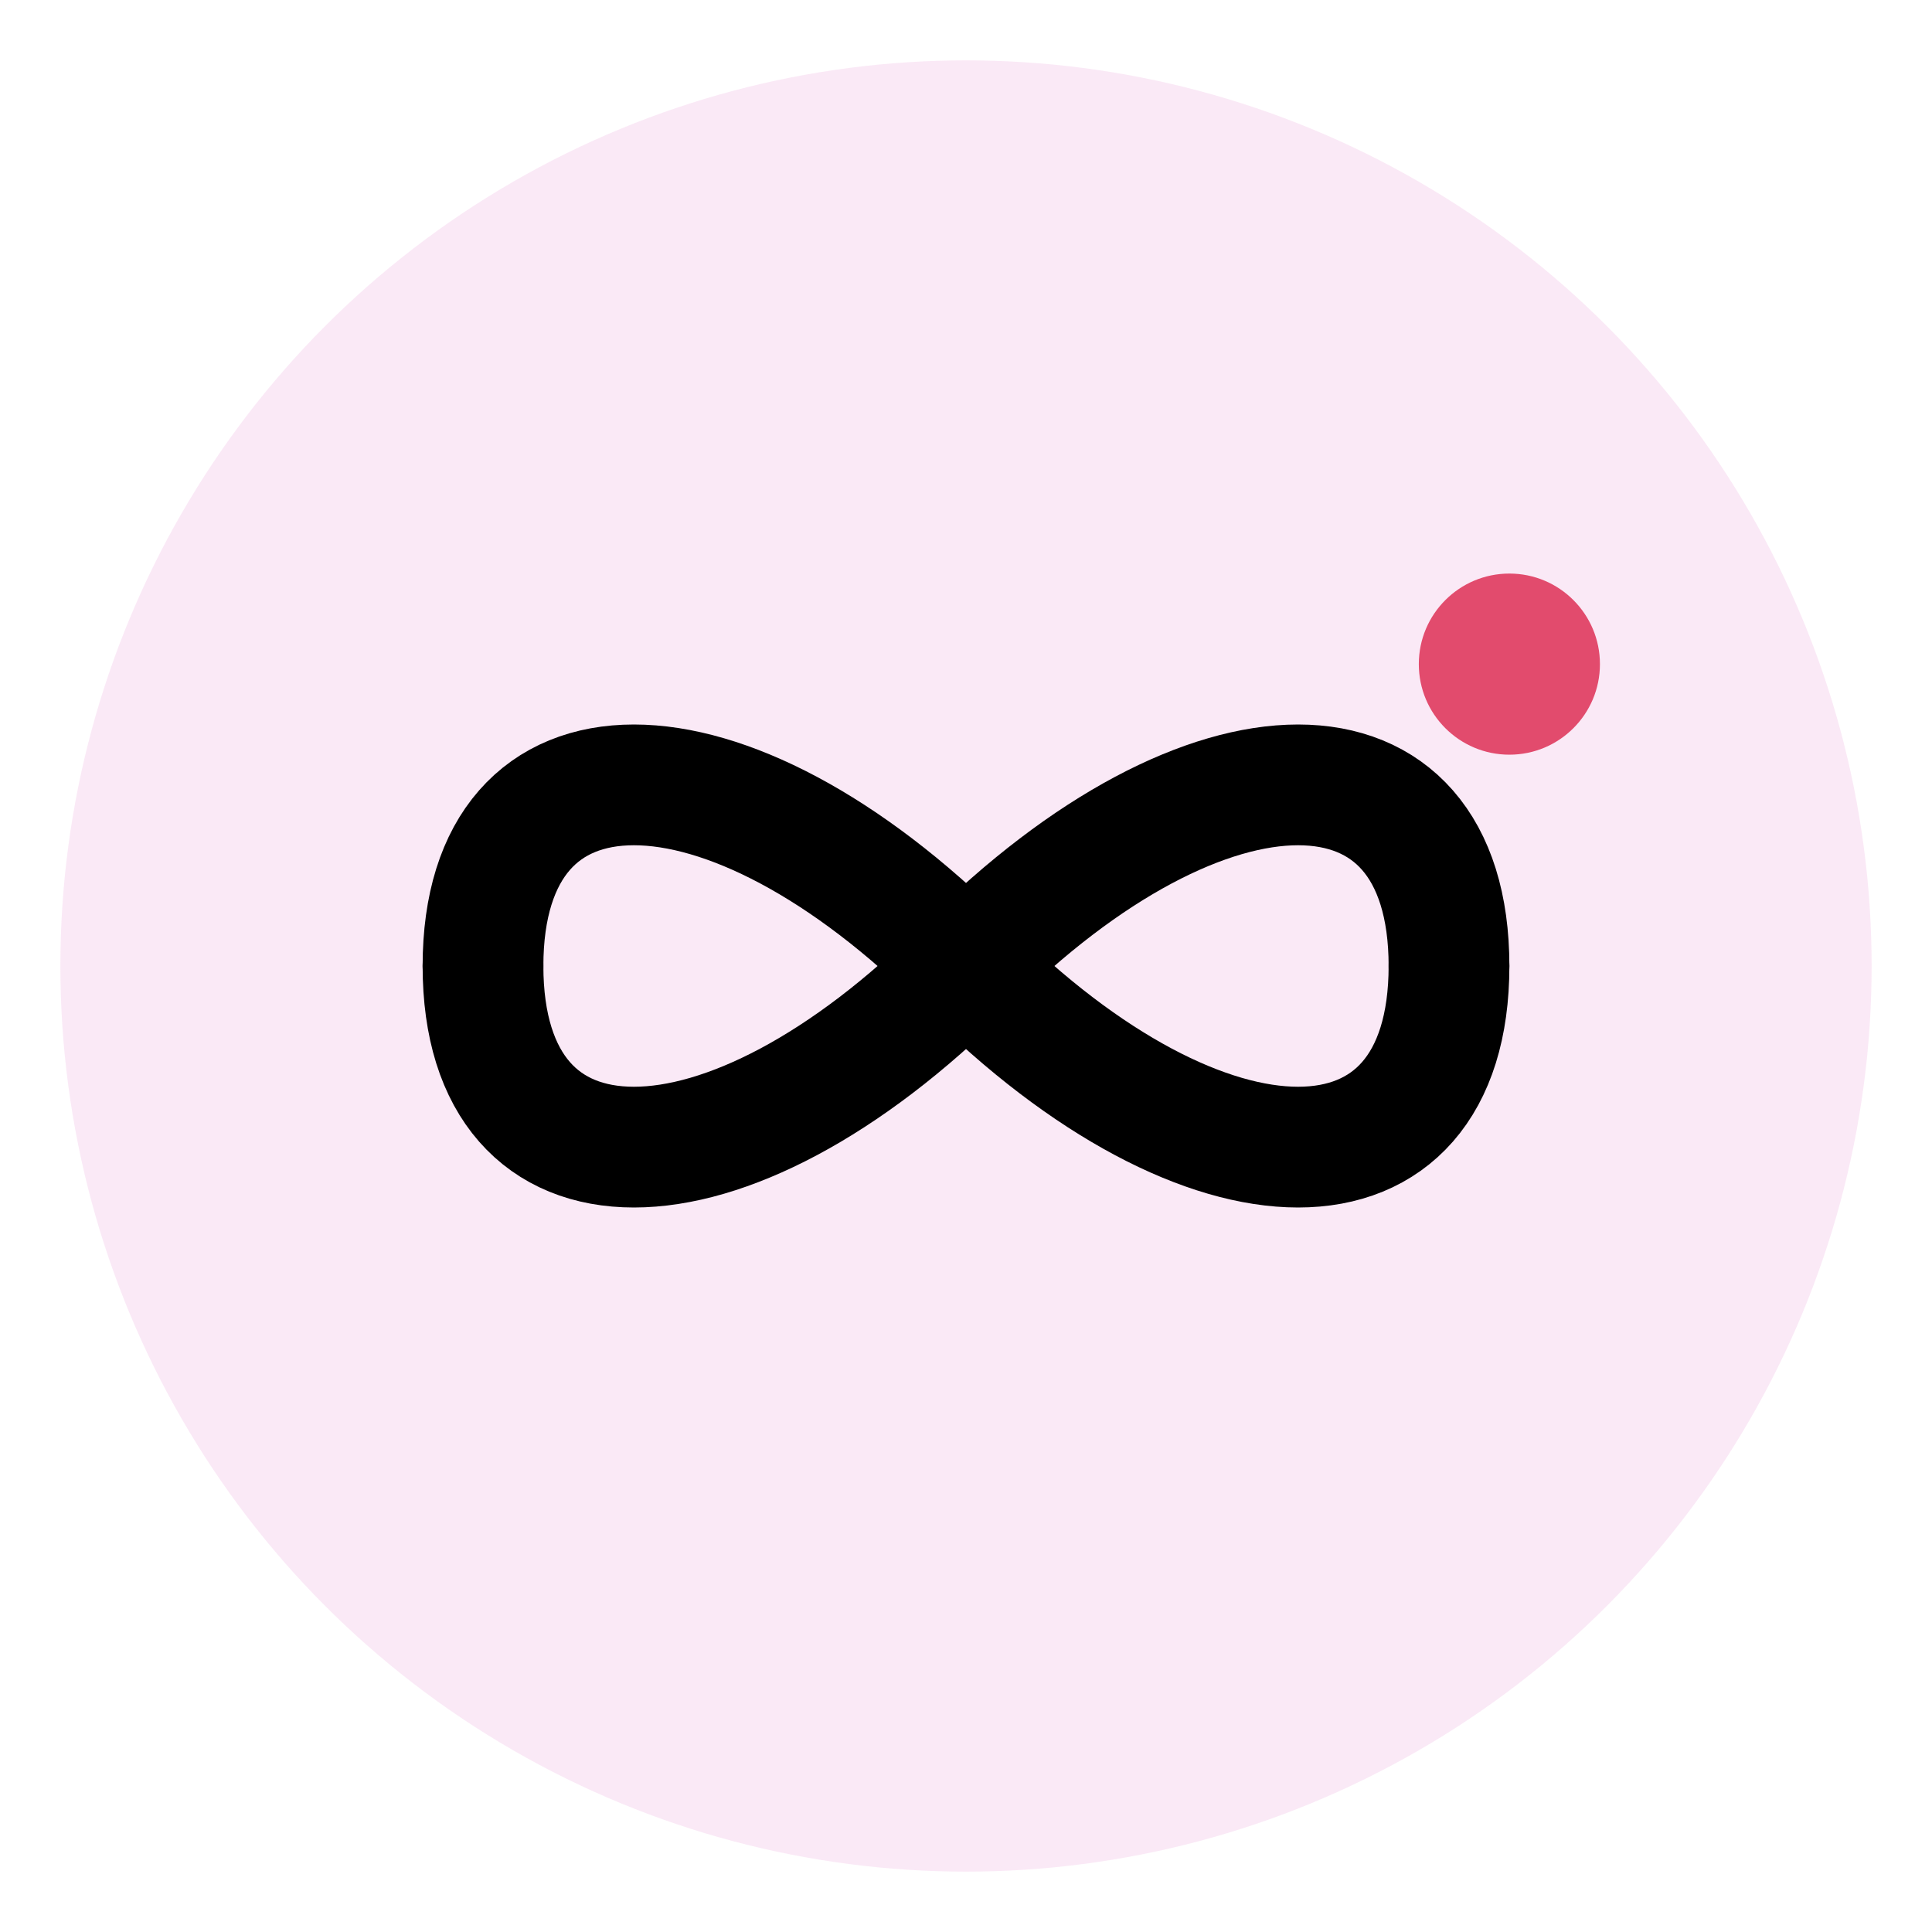 <?xml version="1.0" encoding="UTF-8"?>
<svg width="28" height="28" viewBox="0 0 64 64" fill="none" xmlns="http://www.w3.org/2000/svg">
  <circle cx="32" cy="32" r="30" fill="#E888D1" opacity="0.18"/>
  <g stroke="currentColor" stroke-width="4" stroke-linecap="round" stroke-linejoin="round">
    <path d="M16 32C16 24 24 24 32 32"/>
    <path d="M32 32C40 40 48 40 48 32"/>
    <path d="M48 32C48 24 40 24 32 32"/>
    <path d="M32 32C24 40 16 40 16 32"/>
  </g>
  <circle cx="50" cy="22" r="3" fill="#E24B6D"/>
</svg>
